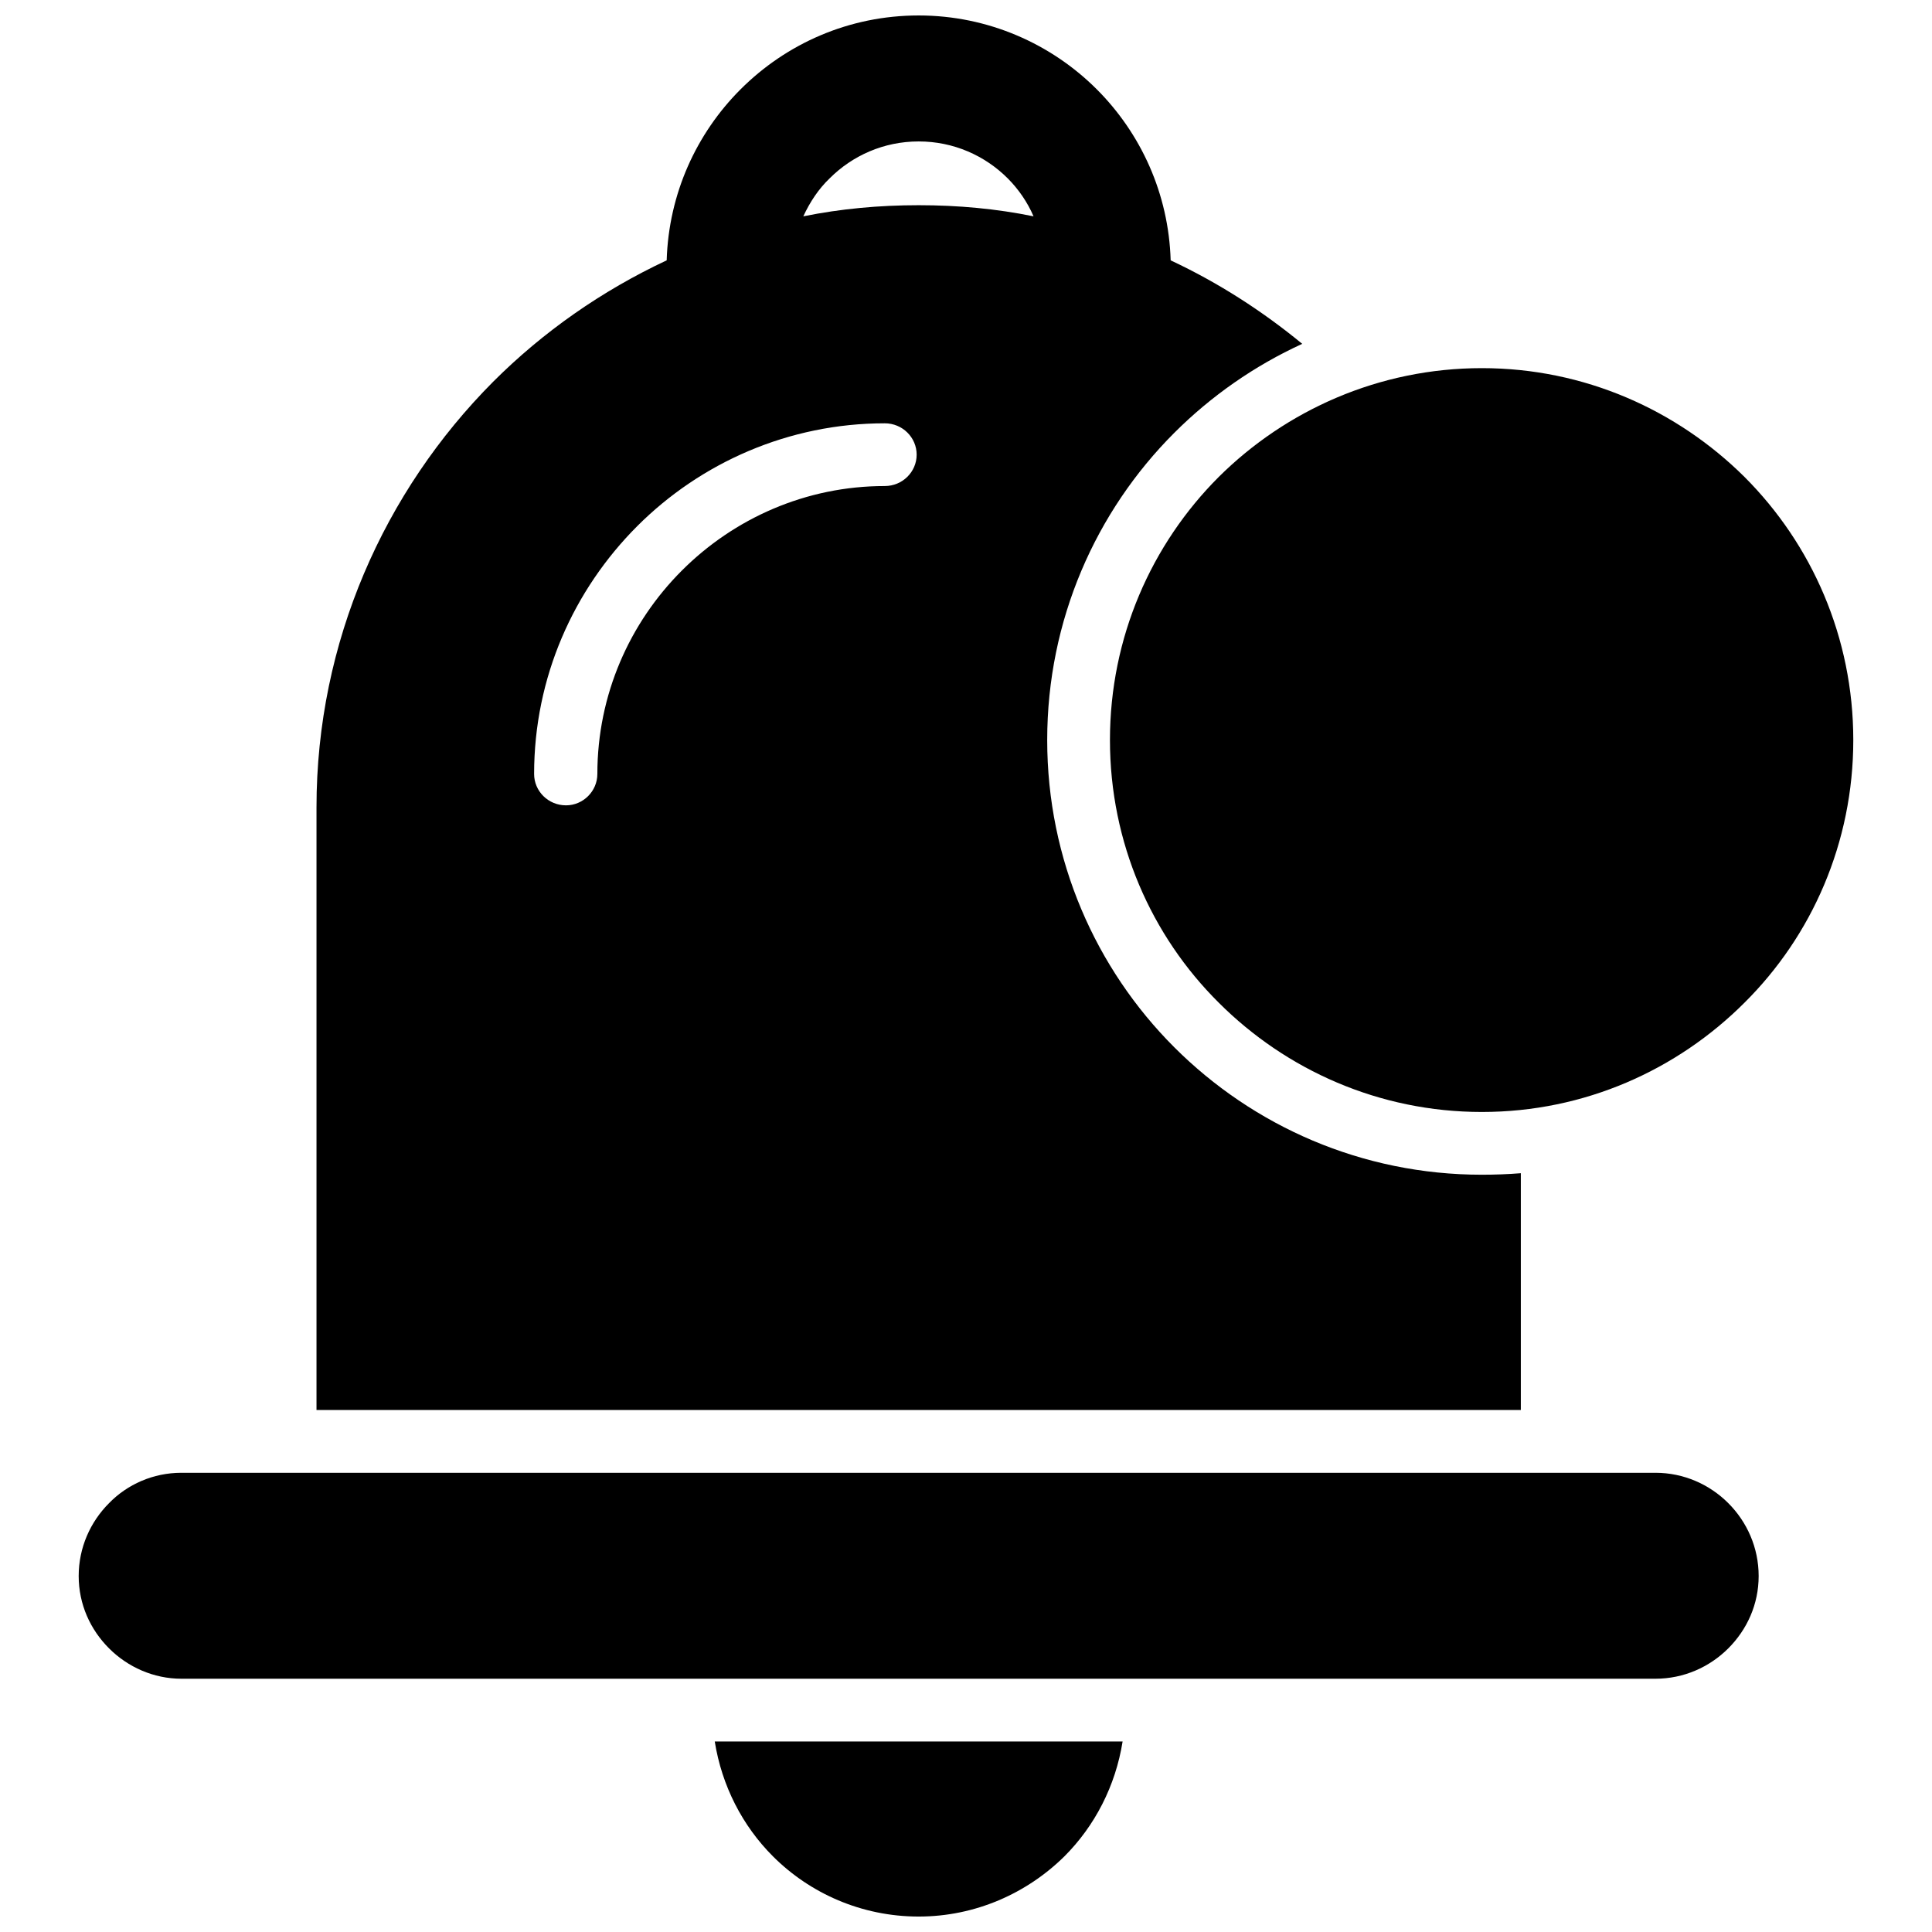 <?xml version="1.0" encoding="UTF-8"?>
<!-- Uploaded to: ICON Repo, www.svgrepo.com, Generator: ICON Repo Mixer Tools -->
<svg width="800px" height="800px" version="1.1" viewBox="144 144 512 512" xmlns="http://www.w3.org/2000/svg">
 <defs>
  <clipPath id="a">
   <path d="m164 148.09h472v503.81h-472z"/>
  </clipPath>
 </defs>
 <g clip-path="url(#a)">
  <path d="m536.71 241.56c-27.223 0-51.895 11.129-69.73 28.832-17.836 17.836-28.832 42.508-28.832 69.73s10.996 51.895 28.832 69.598c17.836 17.836 42.508 28.965 69.73 28.965 27.223 0 51.762-11.129 69.598-28.965 17.836-17.699 28.832-42.375 28.832-69.598s-10.996-51.895-28.832-69.73c-17.836-17.699-42.375-28.832-69.598-28.832zm-118.81-40.23c-1.609-3.754-4.023-7.242-6.84-10.059-6.035-6.035-14.348-9.789-23.602-9.789-9.254 0-17.566 3.754-23.602 9.789-2.949 2.816-5.231 6.301-6.973 10.059 9.922-2.012 20.113-2.949 30.574-2.949 10.461 0 20.652 0.938 30.441 2.949zm-97.223 11.668c0.535-17.699 7.91-33.66 19.578-45.324 12.07-12.07 28.695-19.578 47.203-19.578 18.371 0 35.133 7.508 47.203 19.578 11.668 11.668 19.043 27.625 19.578 45.324 12.605 5.898 24.273 13.41 34.867 22.125-12.605 5.766-24.137 13.812-33.926 23.602-20.785 20.785-33.66 49.617-33.66 81.398s12.875 60.613 33.66 81.398c20.918 20.918 49.75 33.793 81.531 33.793 3.488 0 6.973-0.133 10.324-0.402v62.758h-319.16v-159.71c0-43.852 17.969-83.812 46.801-112.78 13.277-13.277 28.832-24.137 45.996-32.184zm120.82 392.51h-108.08c1.879 11.801 7.375 22.395 15.422 30.441 9.789 9.789 23.469 15.957 38.621 15.957 15.02 0 28.695-6.168 38.621-15.957 8.047-8.047 13.543-18.641 15.422-30.441zm160.52-24.676m-38.352-46.531h-371.59c-7.508 0-14.348 3.086-19.176 8.047-4.961 4.961-8.047 11.801-8.047 19.309s3.086 14.215 8.047 19.176c4.961 4.961 11.801 8.047 19.176 8.047h390.63c7.508 0 14.348-3.086 19.309-8.047 4.961-4.961 8.047-11.668 8.047-19.176s-3.086-14.348-8.047-19.309c-4.961-4.961-11.801-8.047-19.309-8.047h-19.043zm-261.36-185.19c0 4.559-3.754 8.312-8.312 8.312-4.695 0-8.449-3.754-8.449-8.312 0-25.613 10.461-48.812 27.355-65.707 16.762-16.762 40.094-27.223 65.574-27.223 4.695 0 8.449 3.754 8.449 8.312 0 4.559-3.754 8.312-8.449 8.312-20.918 0-39.961 8.582-53.773 22.395s-22.395 32.855-22.395 53.906z" fill-rule="evenodd"/>
 </g>
</svg>
